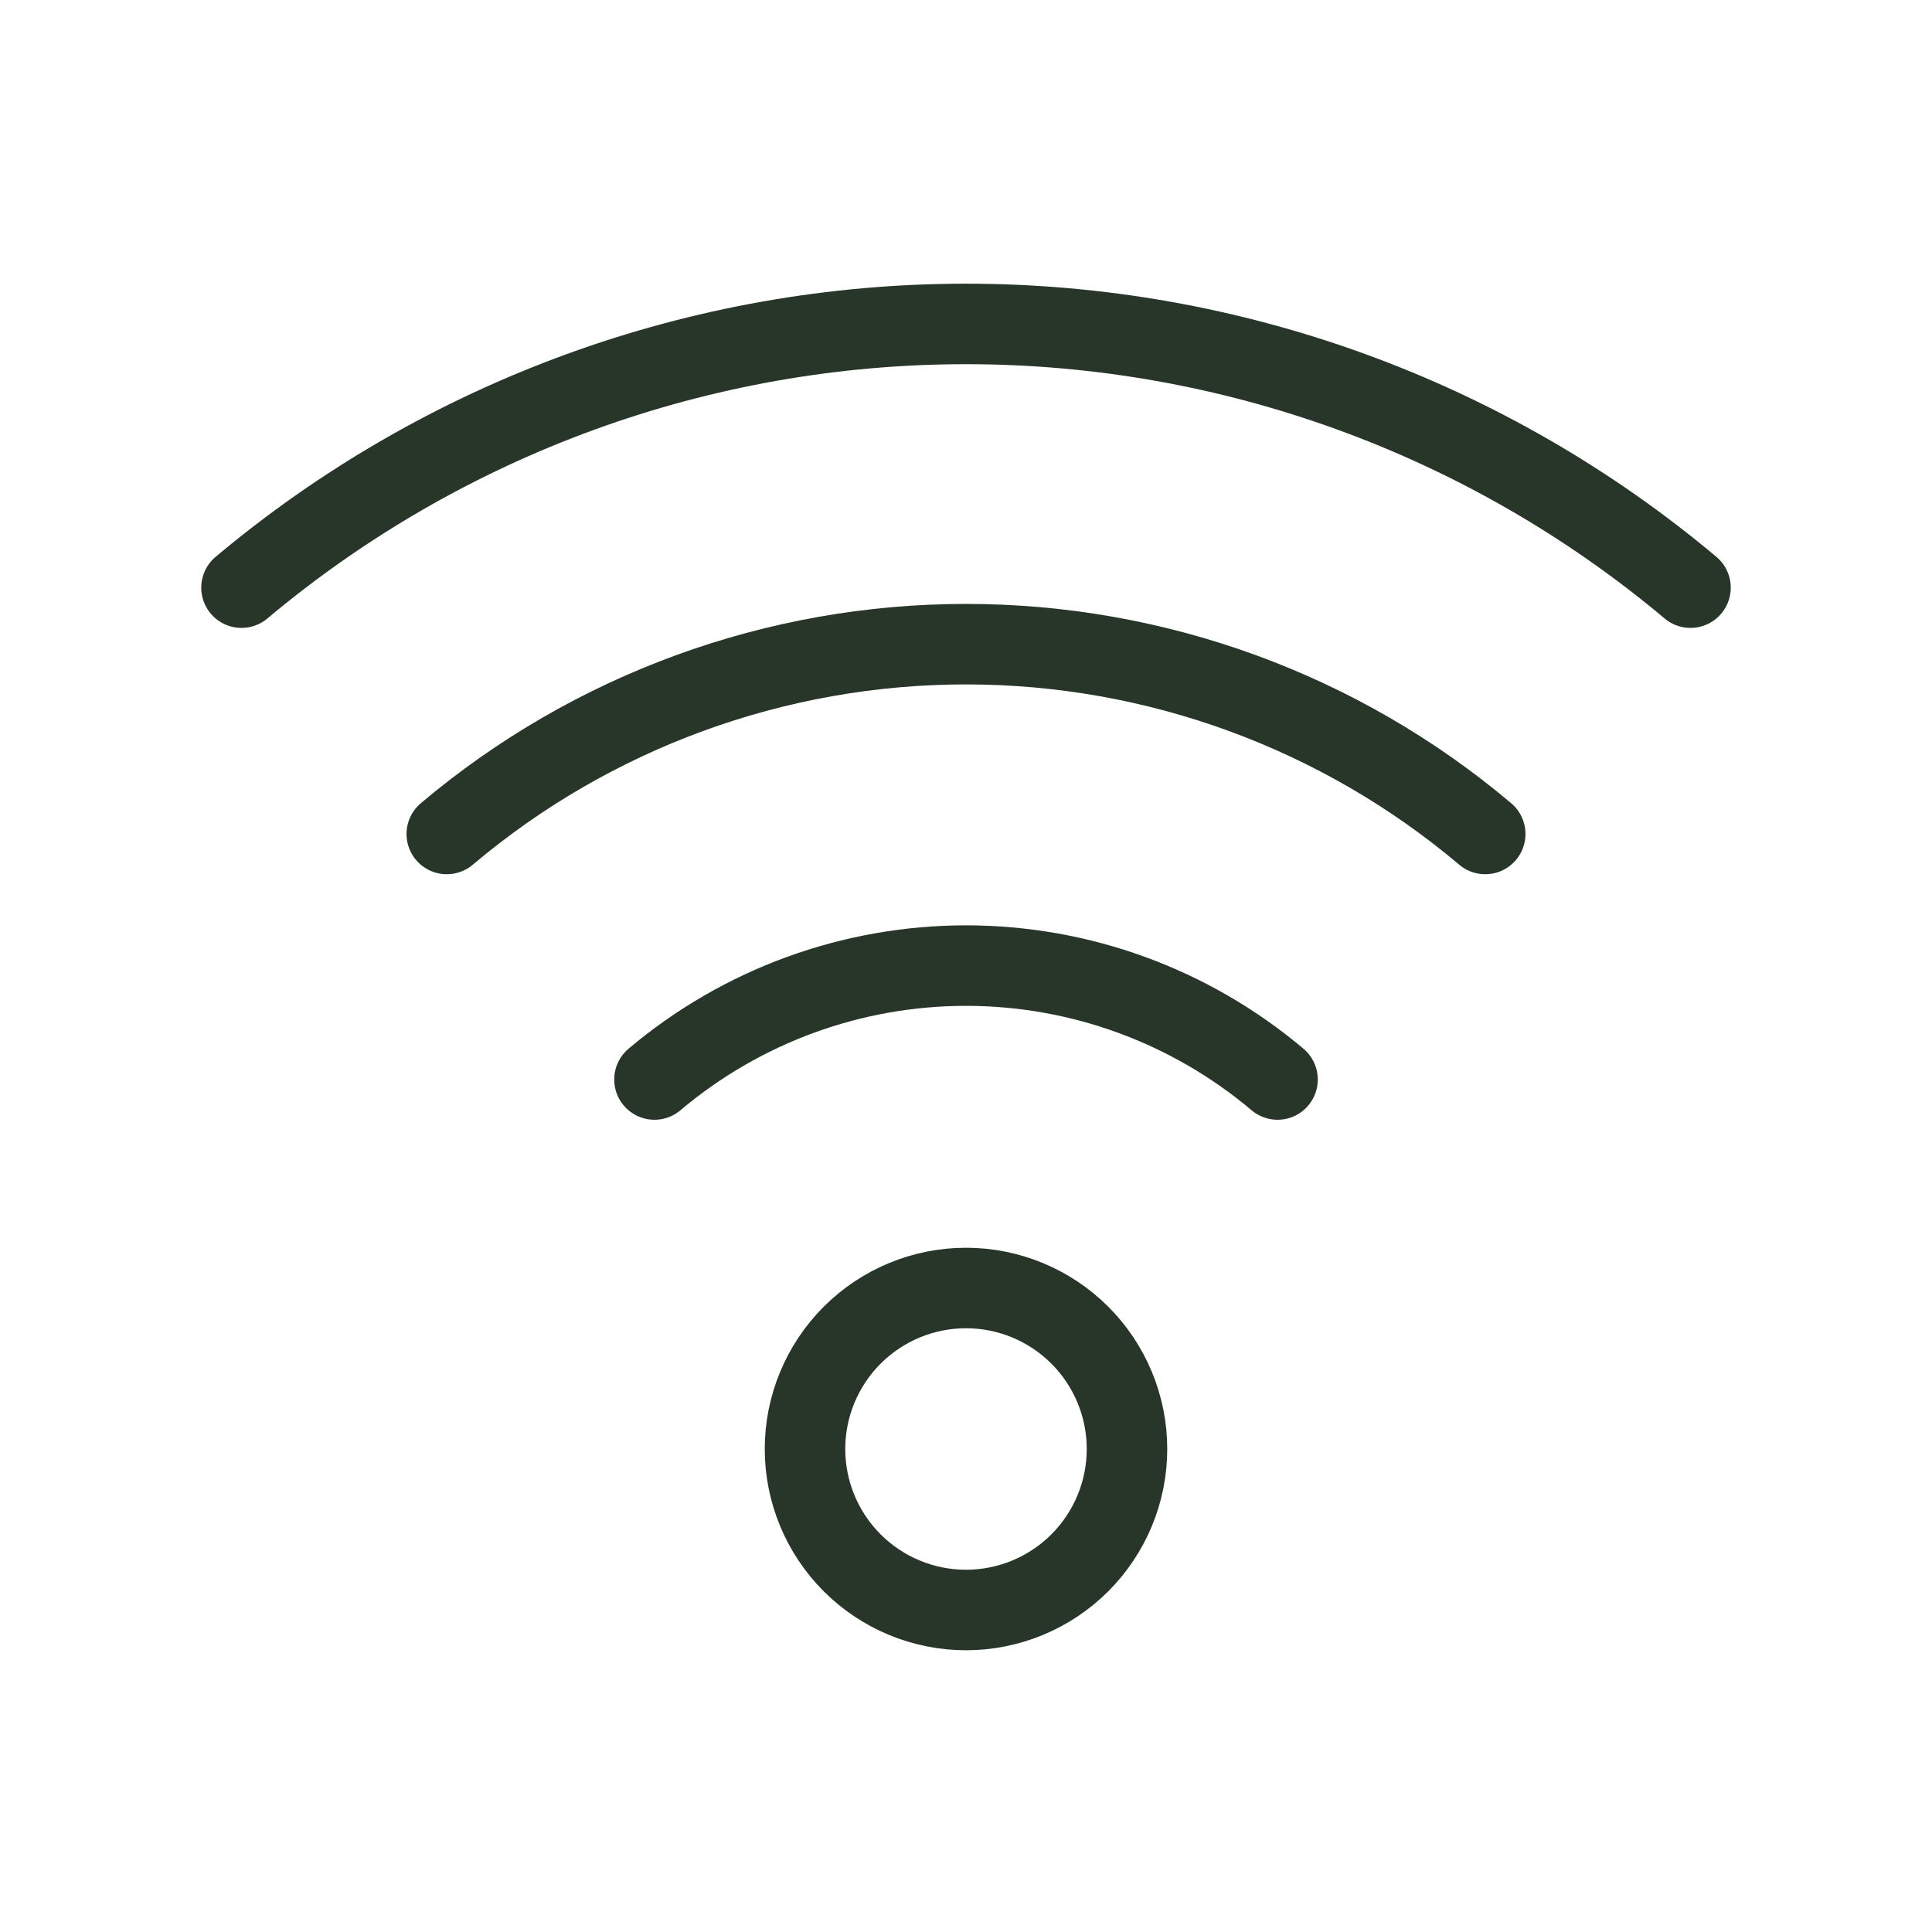 <?xml version="1.0" encoding="UTF-8"?> <svg xmlns="http://www.w3.org/2000/svg" width="24" height="24" viewBox="0 0 24 24" fill="none"> <path d="M3 7.3C5.522 5.184 8.708 4.024 12 4.024C15.292 4.024 18.479 5.184 21 7.3" stroke="#283629" stroke-linecap="round" stroke-linejoin="round"></path> <path d="M18.45 10.36C16.646 8.837 14.361 8.002 12 8.002C9.639 8.002 7.354 8.837 5.55 10.36" stroke="#283629" stroke-linecap="round" stroke-linejoin="round"></path> <path d="M15.87 13.41C14.787 12.496 13.417 11.995 12 11.995C10.583 11.995 9.213 12.496 8.13 13.41" stroke="#283629" stroke-linecap="round" stroke-linejoin="round"></path> <path d="M10 18C10 18.53 10.211 19.039 10.586 19.414C10.961 19.789 11.47 20 12 20C12.53 20 13.039 19.789 13.414 19.414C13.789 19.039 14 18.53 14 18C14 17.47 13.789 16.961 13.414 16.586C13.039 16.211 12.53 16 12 16C11.47 16 10.961 16.211 10.586 16.586C10.211 16.961 10 17.47 10 18Z" stroke="#283629" stroke-linecap="round" stroke-linejoin="round"></path> </svg> 